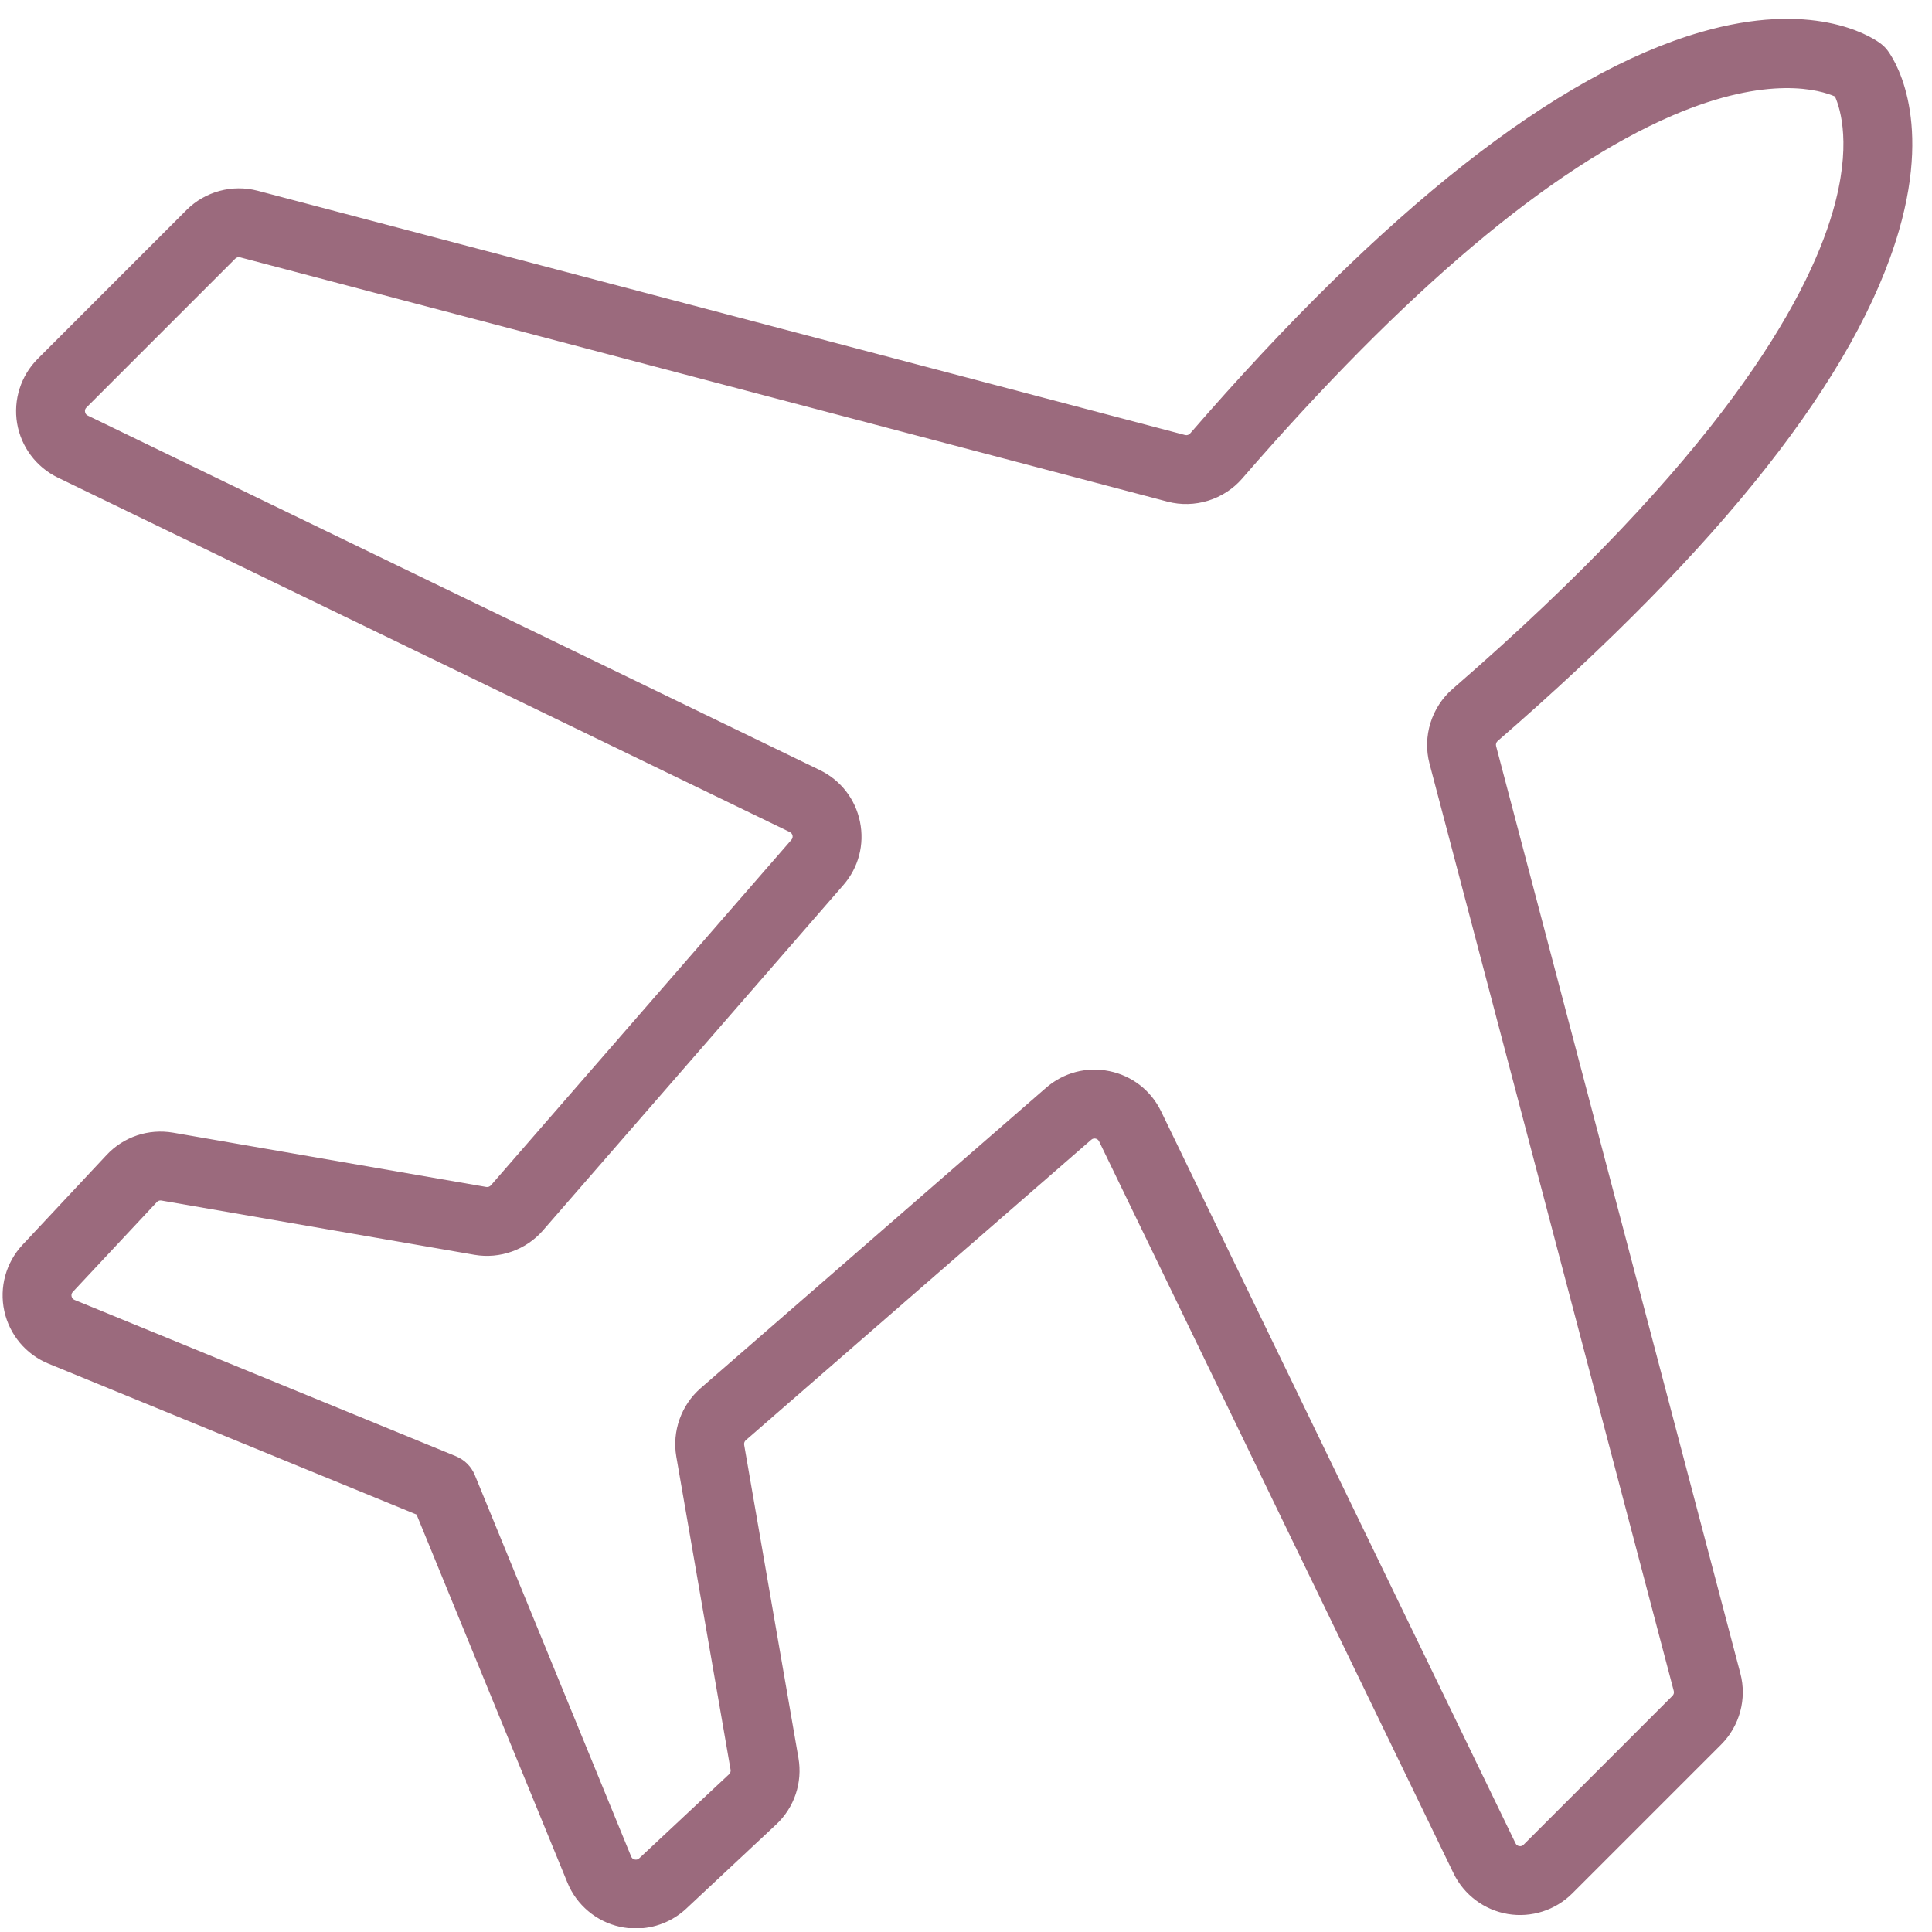 <svg version="1.0" preserveAspectRatio="xMidYMid meet" height="500" viewBox="0 0 375 375" zoomAndPan="magnify" width="500" xmlns:xlink="http://www.w3.org/1999/xlink" xmlns="http://www.w3.org/2000/svg"><defs><clipPath id="da97849a57"><path clip-rule="nonzero" d="M 0 3 L 372 3 L 372 374.25 L 0 374.25 Z M 0 3"></path></clipPath><clipPath id="7664bac96c"><path clip-rule="nonzero" d="M 0.504 3.656 L 371.18 3.656 L 371.18 374.25 L 0.504 374.25 Z M 0.504 3.656"></path></clipPath></defs><g clip-path="url(#da97849a57)"><path fill-rule="nonzero" fill-opacity="1" d="M 277.625 148.172 L 325.043 328.18 C 325.145 328.57 325.031 328.992 324.746 329.281 L 295.852 358.172 C 295.574 358.449 295.238 358.555 294.852 358.492 C 294.465 358.426 294.184 358.215 294.012 357.859 L 225.211 215.781 C 223.273 211.773 219.656 208.965 215.297 208.07 C 210.934 207.18 206.508 208.344 203.148 211.266 L 136.102 269.582 C 132.383 272.816 130.594 277.844 131.438 282.699 L 141.973 343.477 C 142.039 343.859 141.91 344.242 141.625 344.508 L 124.191 360.816 C 123.902 361.09 123.555 361.188 123.168 361.098 C 122.777 361.016 122.504 360.781 122.352 360.414 L 92.008 286.379 C 92.004 286.371 92.004 286.363 92 286.359 C 91.934 286.195 91.855 286.039 91.773 285.883 C 91.758 285.844 91.742 285.805 91.723 285.77 C 91.621 285.586 91.512 285.402 91.395 285.227 C 91.336 285.141 91.27 285.059 91.207 284.973 C 91.145 284.887 91.086 284.797 91.016 284.715 C 90.949 284.637 90.879 284.562 90.812 284.488 C 90.738 284.406 90.664 284.32 90.586 284.238 C 90.523 284.18 90.457 284.121 90.391 284.062 C 90.297 283.977 90.211 283.891 90.109 283.812 C 90.055 283.766 89.992 283.723 89.934 283.68 C 89.824 283.594 89.715 283.508 89.598 283.43 C 89.543 283.395 89.484 283.363 89.426 283.328 C 89.25 283.219 89.062 283.113 88.875 283.02 C 88.742 282.953 88.613 282.887 88.477 282.832 C 88.469 282.828 88.461 282.824 88.453 282.82 L 14.414 252.48 C 14.047 252.328 13.816 252.051 13.73 251.664 C 13.645 251.273 13.742 250.93 14.016 250.637 L 30.32 233.203 C 30.586 232.922 30.973 232.793 31.355 232.855 L 92.129 243.391 C 96.984 244.234 102.012 242.445 105.246 238.727 L 163.566 171.684 C 166.488 168.324 167.652 163.895 166.758 159.535 C 165.863 155.172 163.055 151.559 159.047 149.617 L 16.969 80.82 C 16.613 80.645 16.402 80.363 16.336 79.977 C 16.273 79.59 16.379 79.254 16.656 78.977 L 45.551 50.082 C 45.836 49.797 46.258 49.684 46.652 49.789 L 226.656 97.203 C 231.84 98.57 237.469 96.832 240.984 92.77 C 316.012 6.219 350.492 16 356.297 18.605 C 357.332 20.902 359.664 28.156 355.902 41.109 C 350.809 58.629 333.867 88.938 282.059 133.844 C 278 137.363 276.262 142.988 277.625 148.172 Z M 368.414 44.746 C 375 22.09 367.102 11 366.18 9.812 C 365.832 9.367 365.441 8.984 365.016 8.656 L 364.742 8.445 C 362.625 6.934 351.543 0.176 330.082 6.414 C 302.152 14.531 268.863 40.715 231.137 84.234 C 230.852 84.566 230.395 84.711 229.977 84.602 L 49.973 37.184 C 45.113 35.906 39.887 37.32 36.336 40.871 L 7.441 69.762 C 4.203 73 2.727 77.629 3.488 82.145 C 4.25 86.664 7.168 90.551 11.289 92.547 L 153.367 161.348 C 153.789 161.551 153.941 161.895 153.992 162.148 C 154.043 162.402 154.043 162.777 153.734 163.129 L 95.414 230.176 C 95.156 230.477 94.75 230.621 94.355 230.551 L 33.578 220.02 C 28.855 219.199 24.078 220.801 20.805 224.301 L 4.496 241.734 C 1.312 245.137 0.008 249.887 1 254.441 C 1.992 258.996 5.164 262.77 9.473 264.535 L 80.984 293.844 L 110.293 365.355 C 112.062 369.668 115.836 372.836 120.391 373.828 C 121.391 374.047 122.406 374.156 123.41 374.156 C 126.969 374.156 130.441 372.816 133.094 370.332 L 150.527 354.023 C 154.027 350.75 155.629 345.973 154.812 341.25 L 144.277 280.473 C 144.211 280.082 144.355 279.676 144.652 279.414 L 211.699 221.098 C 212.051 220.789 212.43 220.785 212.68 220.84 C 212.934 220.891 213.277 221.039 213.484 221.461 L 282.285 363.539 C 284.281 367.66 288.168 370.578 292.684 371.34 C 297.195 372.105 301.828 370.625 305.066 367.387 L 333.957 338.496 C 337.512 334.941 338.926 329.719 337.645 324.859 L 290.227 144.855 C 290.117 144.434 290.262 143.98 290.594 143.691 C 334.113 105.965 360.297 72.676 368.414 44.746" fill="#9b6a7d"></path></g><g clip-path="url(#7664bac96c)"><path fill-rule="nonzero" fill-opacity="1" d="M 31.156 233.008 C 30.891 233.008 30.633 233.121 30.445 233.32 L 14.137 250.754 C 13.902 251.004 13.82 251.289 13.895 251.629 C 13.969 251.965 14.16 252.191 14.48 252.32 L 88.516 282.664 C 88.664 282.73 88.789 282.789 88.91 282.852 L 88.949 282.867 C 89.141 282.961 89.328 283.07 89.516 283.184 L 89.586 283.227 C 89.621 283.246 89.656 283.27 89.691 283.293 C 89.793 283.359 89.891 283.434 89.984 283.504 L 90.109 283.598 C 90.145 283.625 90.18 283.652 90.219 283.68 C 90.297 283.746 90.375 283.816 90.453 283.891 L 90.574 284 C 90.617 284.039 90.66 284.078 90.707 284.121 C 90.766 284.18 90.82 284.242 90.875 284.309 L 91 284.445 C 91.051 284.496 91.102 284.551 91.145 284.609 C 91.195 284.668 91.238 284.727 91.285 284.789 L 91.406 284.957 C 91.449 285.016 91.496 285.07 91.535 285.133 C 91.656 285.316 91.77 285.504 91.871 285.691 C 91.883 285.715 91.895 285.738 91.902 285.762 L 91.926 285.805 C 92.008 285.965 92.086 286.129 92.156 286.293 L 122.508 360.352 C 122.637 360.672 122.867 360.859 123.203 360.934 C 123.539 361.008 123.824 360.93 124.078 360.691 L 141.512 344.383 C 141.754 344.156 141.863 343.832 141.805 343.504 L 131.27 282.727 C 130.422 277.816 132.227 272.727 135.988 269.453 L 203.039 211.137 C 206.438 208.18 210.918 207.004 215.332 207.906 C 219.742 208.812 223.402 211.656 225.363 215.707 L 294.164 357.789 C 294.312 358.094 294.547 358.27 294.879 358.328 C 295.215 358.383 295.496 358.293 295.73 358.055 L 324.625 329.16 C 324.871 328.918 324.969 328.555 324.879 328.223 L 277.465 148.215 C 276.082 142.969 277.84 137.277 281.949 133.719 C 333.727 88.836 350.656 58.559 355.742 41.062 C 359.422 28.391 357.289 21.262 356.168 18.727 C 353.434 17.523 343.344 14.379 324.664 22.406 C 300.906 32.621 272.793 56.332 241.113 92.883 C 237.555 96.988 231.863 98.75 226.613 97.367 L 46.609 49.949 C 46.273 49.859 45.914 49.957 45.668 50.203 L 16.777 79.098 C 16.535 79.336 16.445 79.613 16.504 79.949 C 16.559 80.285 16.734 80.52 17.039 80.664 L 159.121 149.469 C 163.176 151.434 166.02 155.09 166.922 159.5 C 167.828 163.914 166.648 168.395 163.695 171.793 L 105.375 238.84 C 102.102 242.602 97.016 244.41 92.102 243.559 L 31.324 233.023 C 31.27 233.016 31.211 233.008 31.156 233.008 Z M 123.434 361.297 C 123.336 361.297 123.234 361.285 123.129 361.266 C 122.691 361.168 122.367 360.898 122.195 360.48 L 91.852 286.441 C 91.777 286.266 91.703 286.109 91.625 285.957 L 91.598 285.898 C 91.59 285.883 91.582 285.863 91.574 285.848 C 91.477 285.672 91.371 285.492 91.258 285.32 C 91.219 285.266 91.18 285.211 91.137 285.16 L 91.012 284.988 C 90.973 284.934 90.93 284.875 90.887 284.82 C 90.844 284.77 90.797 284.723 90.754 284.676 L 90.625 284.531 C 90.574 284.473 90.52 284.414 90.469 284.359 C 90.43 284.32 90.387 284.285 90.348 284.25 L 90.223 284.137 C 90.152 284.07 90.082 284.004 90.004 283.941 C 89.973 283.918 89.941 283.895 89.91 283.871 L 89.781 283.773 C 89.688 283.703 89.602 283.633 89.504 283.57 C 89.477 283.551 89.445 283.535 89.414 283.52 L 89.336 283.469 C 89.16 283.359 88.98 283.258 88.801 283.172 L 88.762 283.152 C 88.645 283.094 88.531 283.039 88.41 282.988 L 14.352 252.633 C 13.934 252.461 13.664 252.141 13.566 251.699 C 13.473 251.258 13.582 250.852 13.891 250.523 L 30.199 233.09 C 30.504 232.766 30.945 232.617 31.383 232.691 L 92.156 243.227 C 96.961 244.059 101.922 242.293 105.121 238.617 L 163.441 171.57 C 166.324 168.254 167.477 163.879 166.594 159.566 C 165.711 155.258 162.934 151.688 158.977 149.77 L 16.895 80.969 C 16.496 80.773 16.246 80.441 16.172 80.004 C 16.098 79.562 16.219 79.176 16.539 78.859 L 45.43 49.965 C 45.762 49.637 46.246 49.504 46.695 49.625 L 226.699 97.039 C 231.824 98.387 237.383 96.672 240.859 92.66 C 315.723 6.293 350.211 15.688 356.363 18.449 L 356.426 18.477 L 356.449 18.531 C 357.578 21.047 359.809 28.281 356.062 41.156 C 350.969 58.699 334.008 89.035 282.168 133.973 C 278.16 137.449 276.441 143.008 277.789 148.129 L 325.207 328.137 C 325.324 328.586 325.195 329.07 324.863 329.398 L 295.973 358.293 C 295.656 358.609 295.27 358.73 294.824 358.66 C 294.379 358.582 294.059 358.34 293.859 357.938 L 225.059 215.855 C 223.145 211.898 219.574 209.121 215.262 208.238 C 210.953 207.355 206.578 208.504 203.258 211.391 L 136.211 269.707 C 132.539 272.906 130.77 277.871 131.602 282.672 L 142.137 343.445 C 142.215 343.887 142.066 344.324 141.742 344.629 L 124.309 360.941 C 124.055 361.176 123.758 361.297 123.434 361.297 Z M 31.145 219.977 C 27.301 219.977 23.605 221.555 20.93 224.418 L 4.621 241.852 C 1.477 245.211 0.184 249.906 1.164 254.406 C 2.145 258.906 5.277 262.633 9.539 264.379 L 81.113 293.715 L 81.141 293.781 L 110.449 365.293 C 112.195 369.555 115.926 372.684 120.426 373.664 C 121.406 373.879 122.41 373.988 123.41 373.988 C 126.977 373.988 130.375 372.648 132.98 370.207 L 150.414 353.902 C 153.875 350.664 155.453 345.945 154.645 341.277 L 144.113 280.504 C 144.031 280.055 144.199 279.586 144.543 279.285 L 211.59 220.969 C 212.02 220.594 212.48 220.625 212.719 220.672 C 213.004 220.734 213.398 220.902 213.633 221.387 L 282.434 363.469 C 284.406 367.539 288.25 370.426 292.711 371.176 C 297.172 371.93 301.746 370.469 304.945 367.266 L 333.84 338.375 C 337.352 334.867 338.746 329.703 337.48 324.902 L 290.066 144.898 C 289.938 144.418 290.102 143.895 290.484 143.562 C 333.98 105.859 360.145 72.598 368.254 44.699 C 374.812 22.129 366.961 11.098 366.047 9.914 C 365.73 9.504 365.348 9.125 364.914 8.789 L 364.641 8.582 C 362.645 7.156 351.57 0.344 330.129 6.578 C 302.23 14.684 268.969 40.852 231.266 84.348 C 230.934 84.727 230.414 84.891 229.934 84.766 L 49.926 37.348 C 45.129 36.086 39.965 37.48 36.453 40.988 L 7.562 69.883 C 4.363 73.082 2.902 77.656 3.652 82.117 C 4.406 86.578 7.289 90.422 11.363 92.395 L 153.441 161.195 C 153.926 161.43 154.098 161.824 154.156 162.117 C 154.215 162.406 154.215 162.836 153.859 163.242 L 95.543 230.285 C 95.242 230.633 94.781 230.797 94.328 230.719 L 33.551 220.184 C 32.746 220.043 31.941 219.977 31.145 219.977 Z M 123.41 374.324 C 122.387 374.324 121.359 374.215 120.352 373.992 C 115.746 372.988 111.926 369.781 110.137 365.422 L 80.855 293.973 L 9.41 264.691 C 5.047 262.906 1.84 259.086 0.836 254.477 C -0.168 249.871 1.152 245.062 4.375 241.617 L 20.684 224.188 C 23.992 220.645 28.828 219.027 33.609 219.852 L 94.383 230.387 C 94.719 230.445 95.066 230.32 95.289 230.066 L 153.605 163.02 C 153.867 162.719 153.871 162.398 153.828 162.184 C 153.781 161.965 153.656 161.672 153.297 161.5 L 11.215 92.699 C 7.043 90.676 4.094 86.742 3.32 82.176 C 2.551 77.605 4.047 72.922 7.324 69.645 L 36.215 40.75 C 39.809 37.156 45.098 35.73 50.012 37.023 L 230.02 84.438 C 230.379 84.535 230.766 84.41 231.012 84.125 C 268.758 40.578 302.074 14.379 330.035 6.254 C 351.625 -0.023 362.816 6.867 364.84 8.309 L 365.121 8.52 C 365.578 8.879 365.98 9.273 366.312 9.707 C 367.238 10.902 375.18 22.062 368.574 44.793 L 368.414 44.746 L 368.574 44.793 C 360.453 72.754 334.25 106.07 290.703 143.82 C 290.418 144.066 290.297 144.453 290.391 144.812 L 337.805 324.816 C 339.105 329.734 337.672 335.02 334.078 338.613 L 305.184 367.508 C 301.906 370.785 297.223 372.281 292.656 371.508 C 288.086 370.738 284.152 367.785 282.133 363.617 L 213.332 221.535 C 213.156 221.176 212.863 221.047 212.648 221.004 C 212.43 220.957 212.113 220.961 211.812 221.223 L 144.766 279.543 C 144.508 279.762 144.383 280.109 144.441 280.445 L 154.977 341.219 C 155.805 346 154.188 350.836 150.641 354.148 L 133.211 370.457 C 130.543 372.949 127.062 374.324 123.41 374.324" fill="#9b6a7d"></path></g></svg>